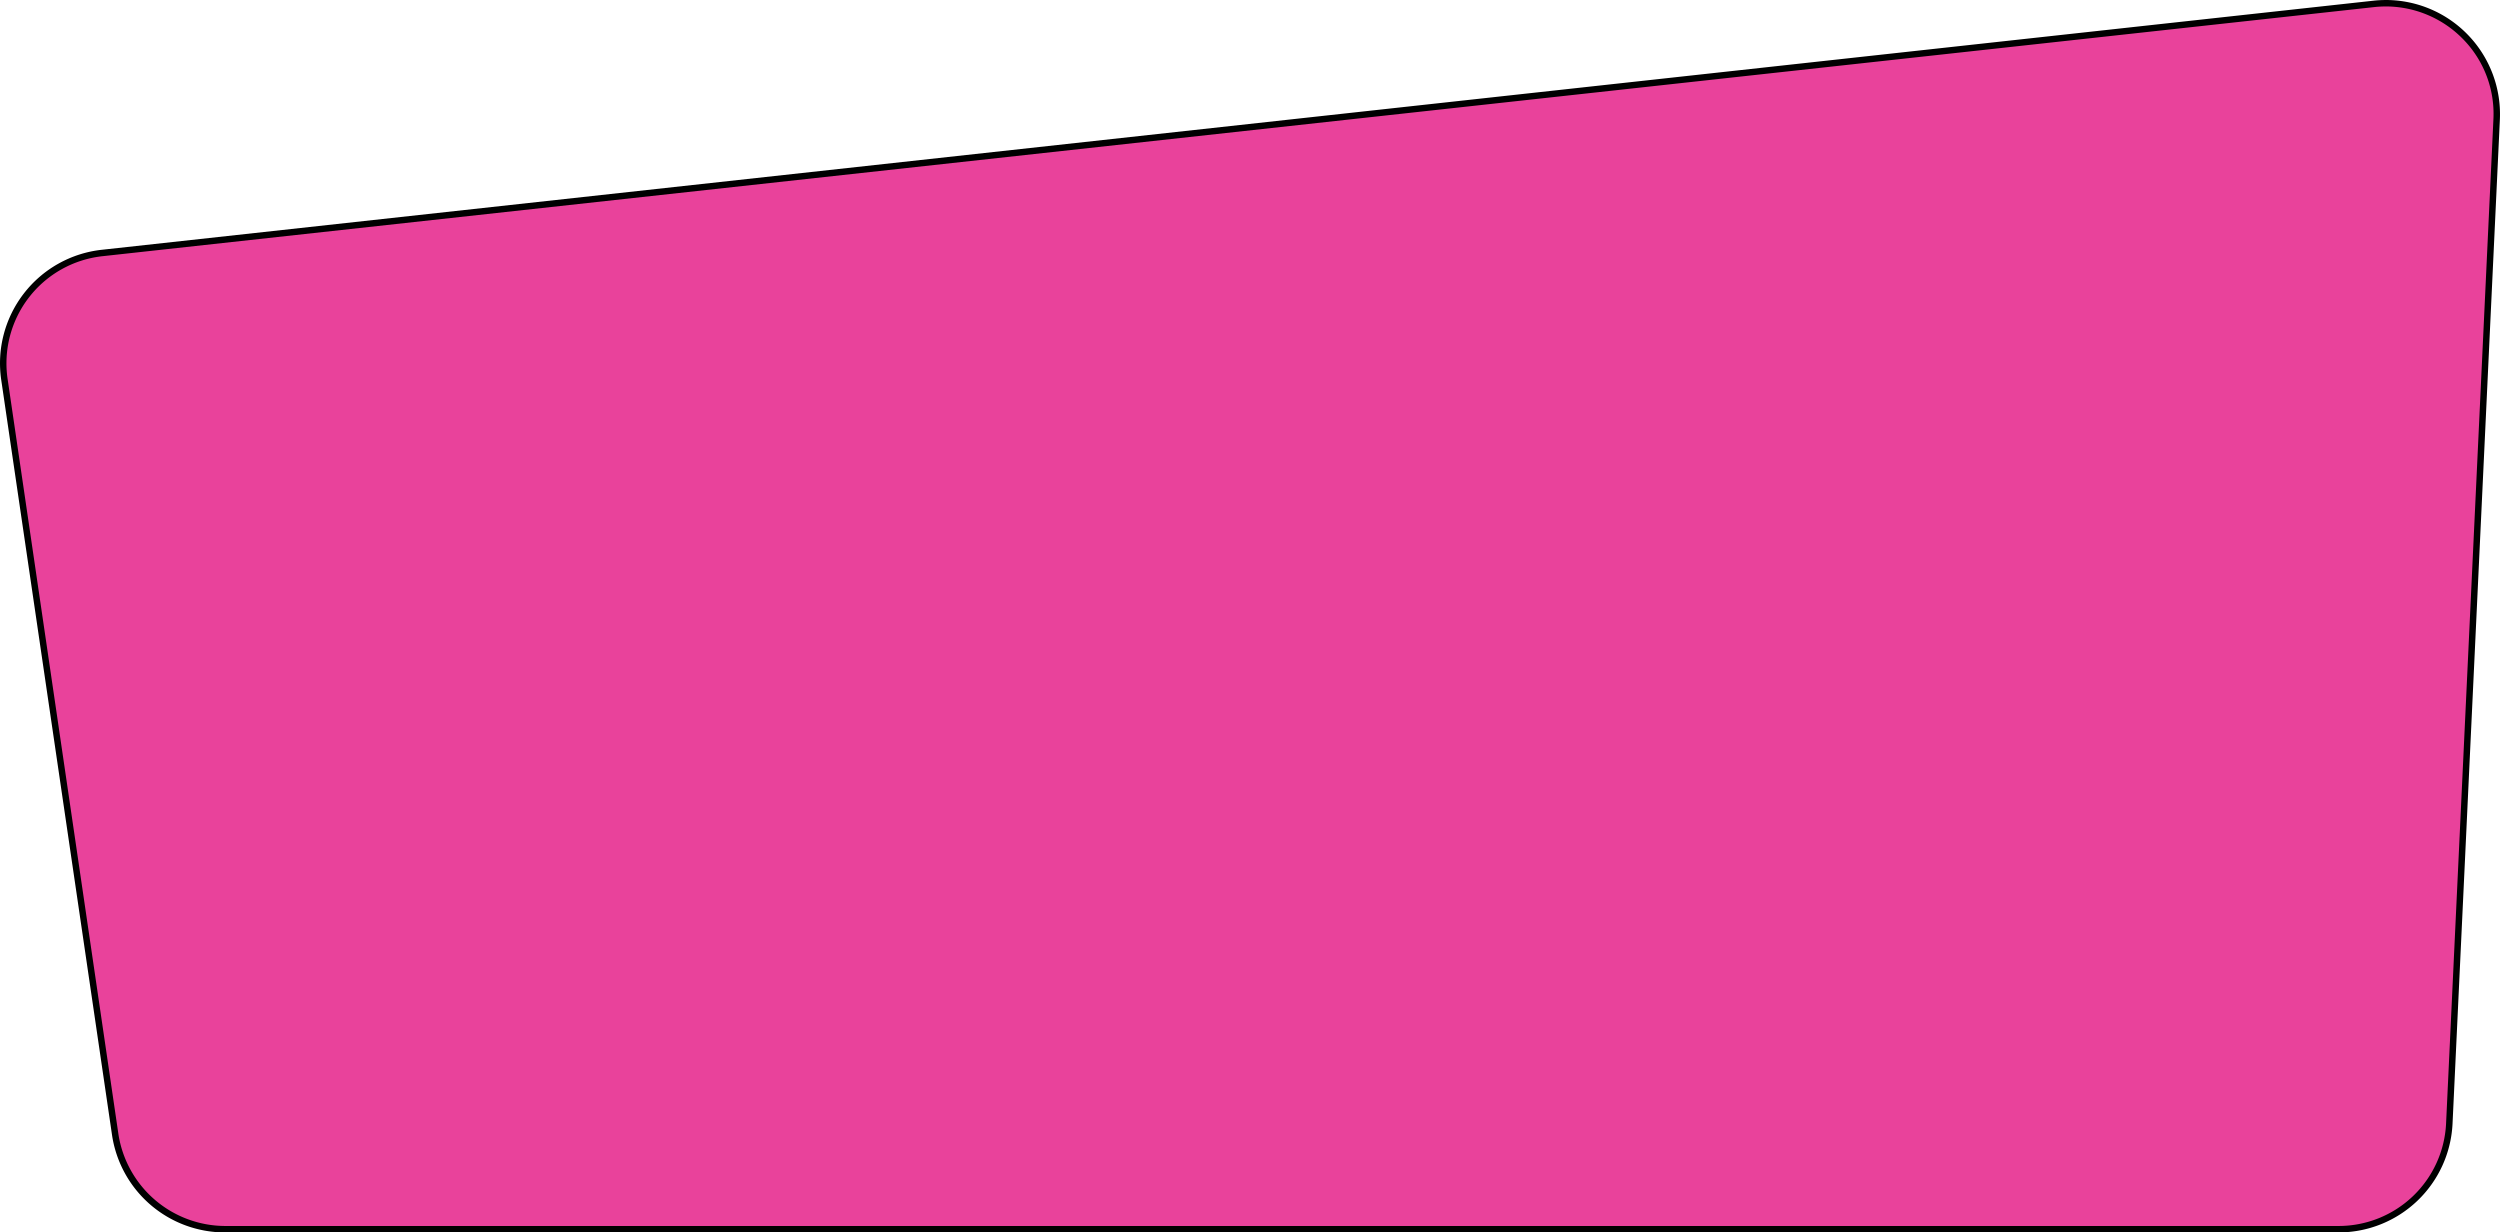 <svg xmlns="http://www.w3.org/2000/svg" width="387.677" height="191.114" viewBox="0 0 387.677 191.114">
  <g id="Сгруппировать_489" data-name="Сгруппировать 489" transform="translate(-5.001 -32.234)">
    <path id="Контур_2495" data-name="Контур 2495" d="M39.891,222.848a17.308,17.308,0,0,1-17.028-14.712L5.685,91.072A17.21,17.21,0,0,1,20.838,71.465L373.091,32.839a17.473,17.473,0,0,1,1.909-.1,17.261,17.261,0,0,1,12.426,5.339,17.051,17.051,0,0,1,4.733,12.685l-7.34,155.69a17.188,17.188,0,0,1-17.191,16.4Z" fill="#e9429b"/>
    <path id="Контур_2496" data-name="Контур 2496" d="M375,33.234a16.762,16.762,0,0,1,12.063,5.184,16.552,16.552,0,0,1,4.594,12.316l-7.339,155.69a16.689,16.689,0,0,1-16.692,15.924H39.891a16.8,16.8,0,0,1-16.533-14.285L6.18,91A16.709,16.709,0,0,1,20.892,71.963L373.145,33.336a17.008,17.008,0,0,1,1.857-.1m0-1a17.9,17.9,0,0,0-1.965.108L20.783,70.968A17.711,17.711,0,0,0,5.191,91.145L22.368,208.209a17.711,17.711,0,0,0,17.523,15.139H367.628a17.71,17.71,0,0,0,17.691-16.877l7.339-155.69A17.714,17.714,0,0,0,375,32.234"/>
  </g>
</svg>
